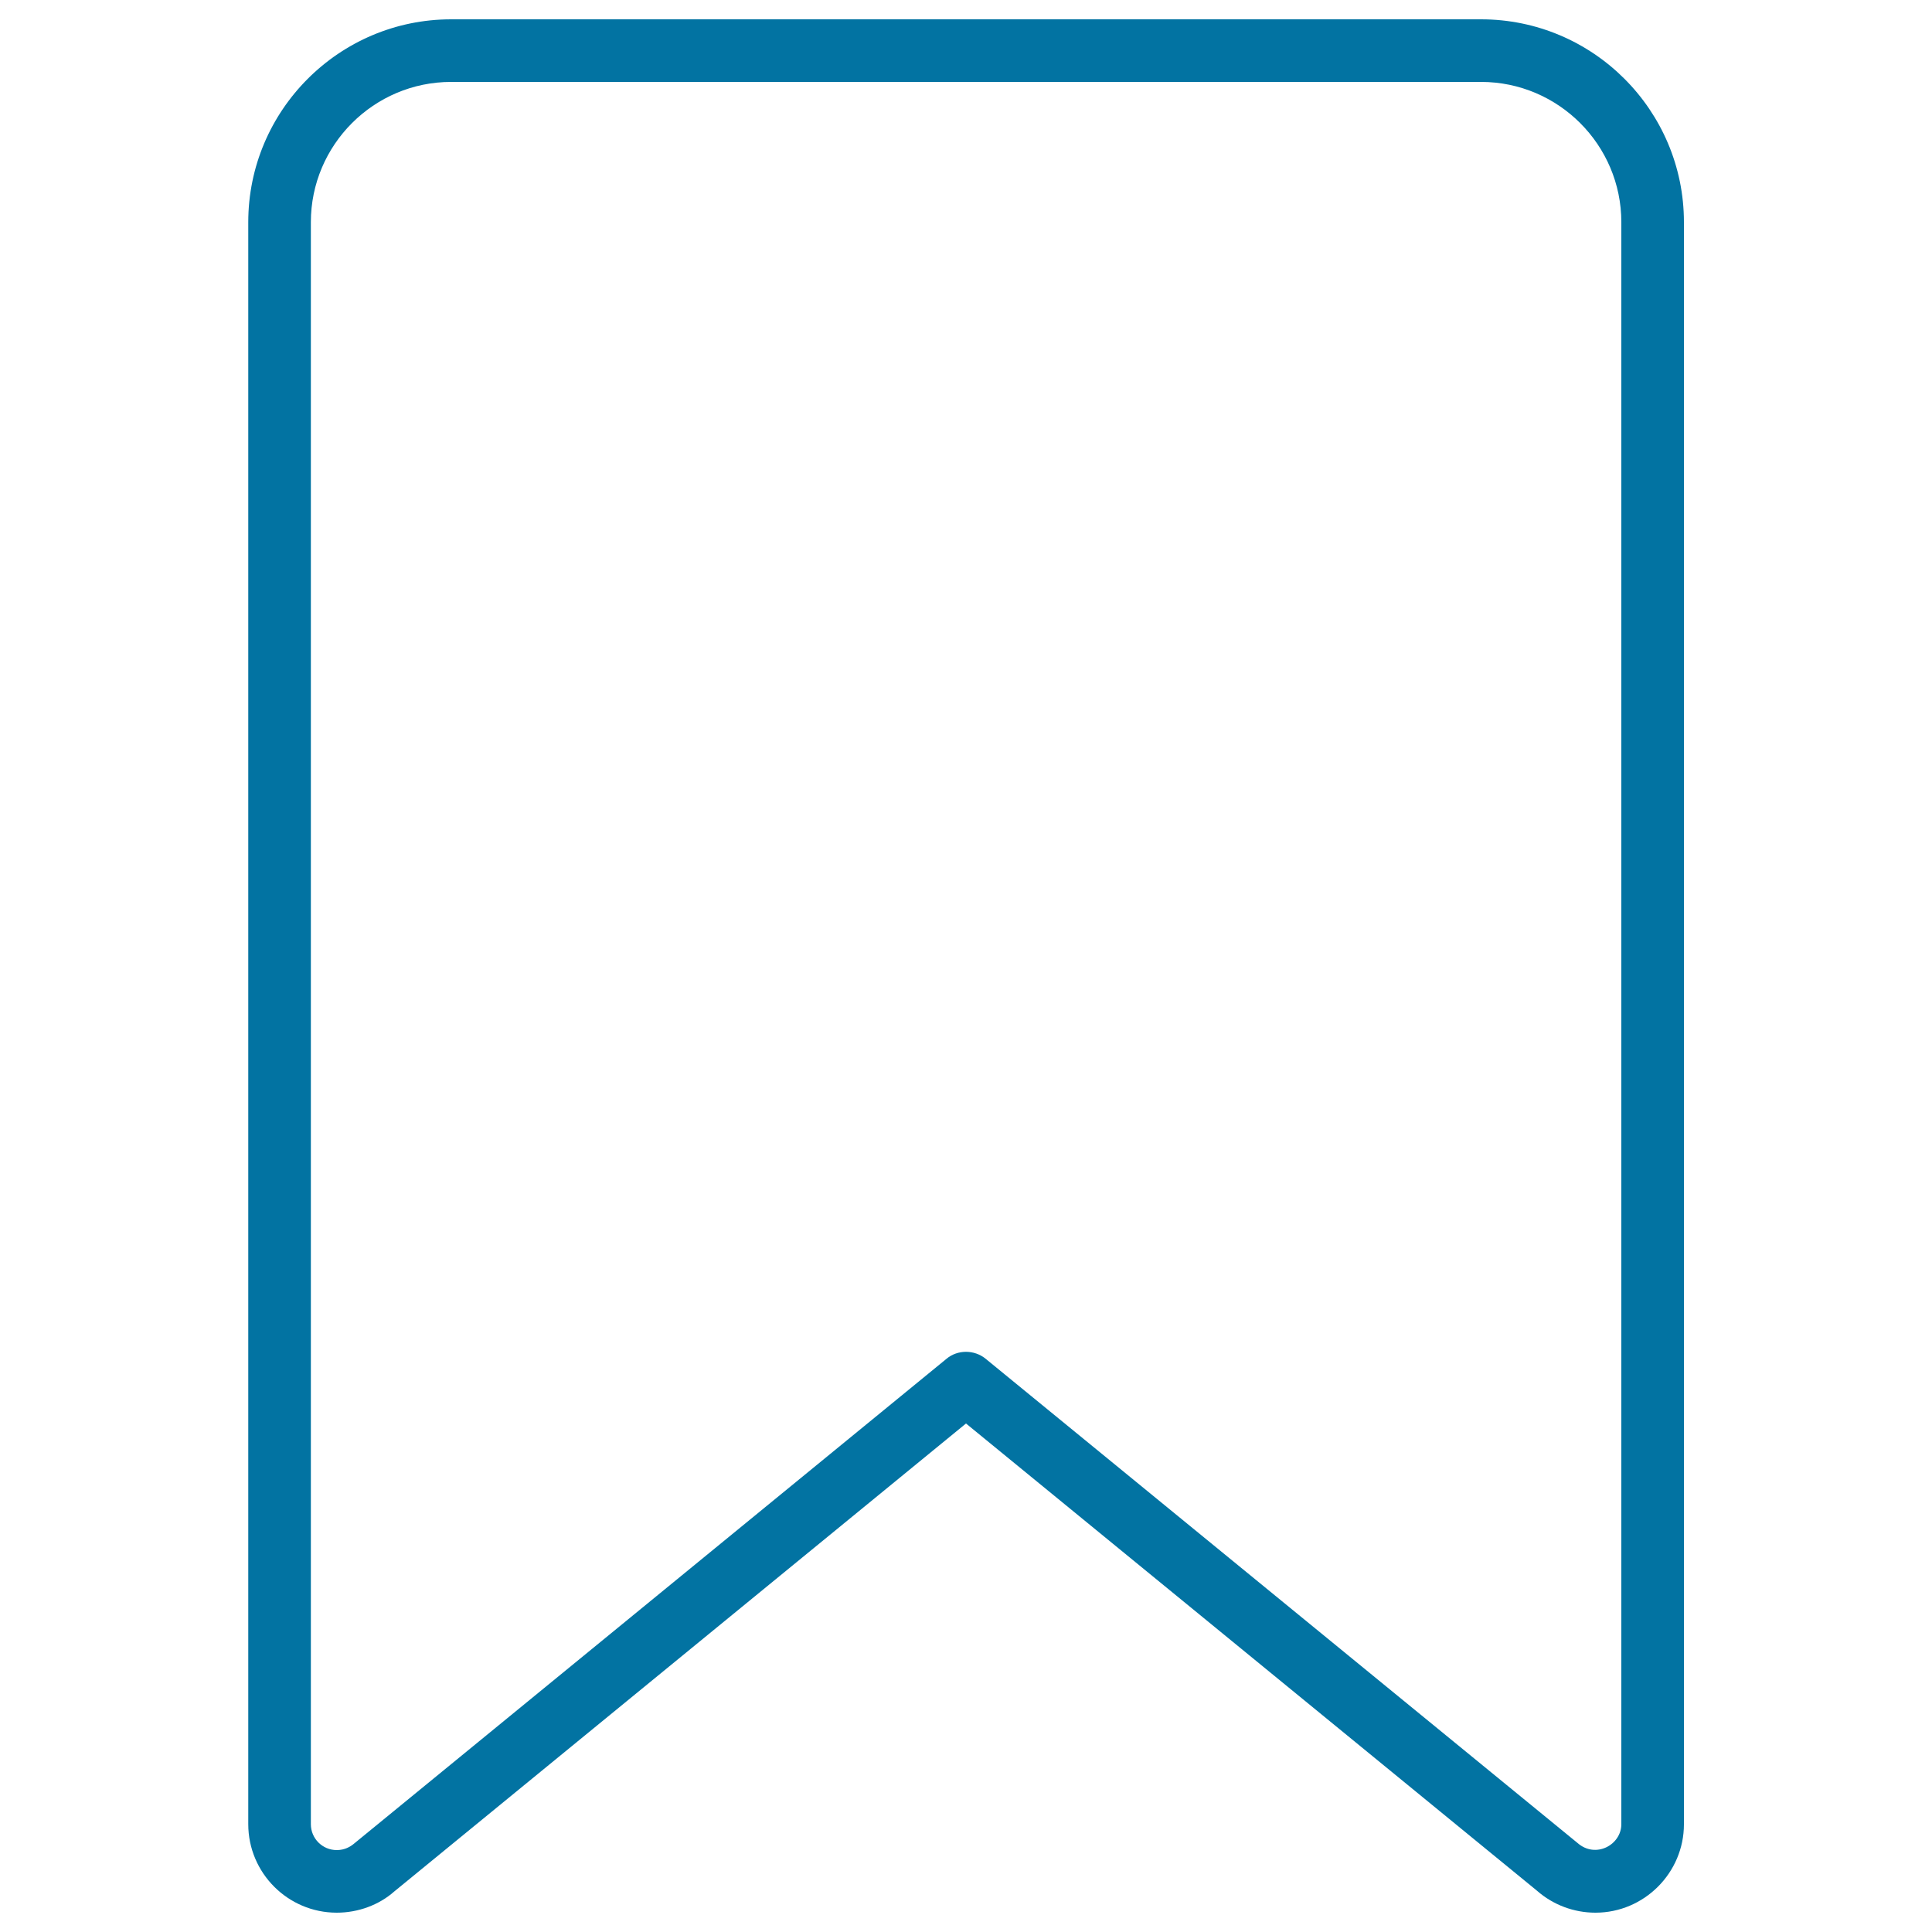 <svg xmlns="http://www.w3.org/2000/svg" viewBox="0 0 1000 1000" style="fill:#0273a2">
<title>Bookmark Outline SVG icon</title>
<g><g><path d="M825.8,990c-11.1,0-21.9-4-30.3-11.4L500,736.8L204.1,979c-7.9,7-18.7,11-29.8,11c-25.3,0-45.8-20.6-45.8-45.8V115c0-57.9,47.1-105,105-105h533.1c57.9,0,105,47.1,105,105v829.2C871.6,969.4,851,990,825.8,990z M500,699.7c3.6,0,7.3,1.2,10.3,3.7l306.2,250.5c9.4,8.3,22.7,1,22.7-9.7V115c0-40-32.6-72.6-72.6-72.6H233.5c-40,0-72.6,32.6-72.6,72.6v829.2c0,7.4,6,13.4,13.4,13.4c4.2,0,7.1-1.8,8.9-3.3l306.6-250.9C492.7,700.9,496.4,699.7,500,699.7z"/></g></g>
</svg>